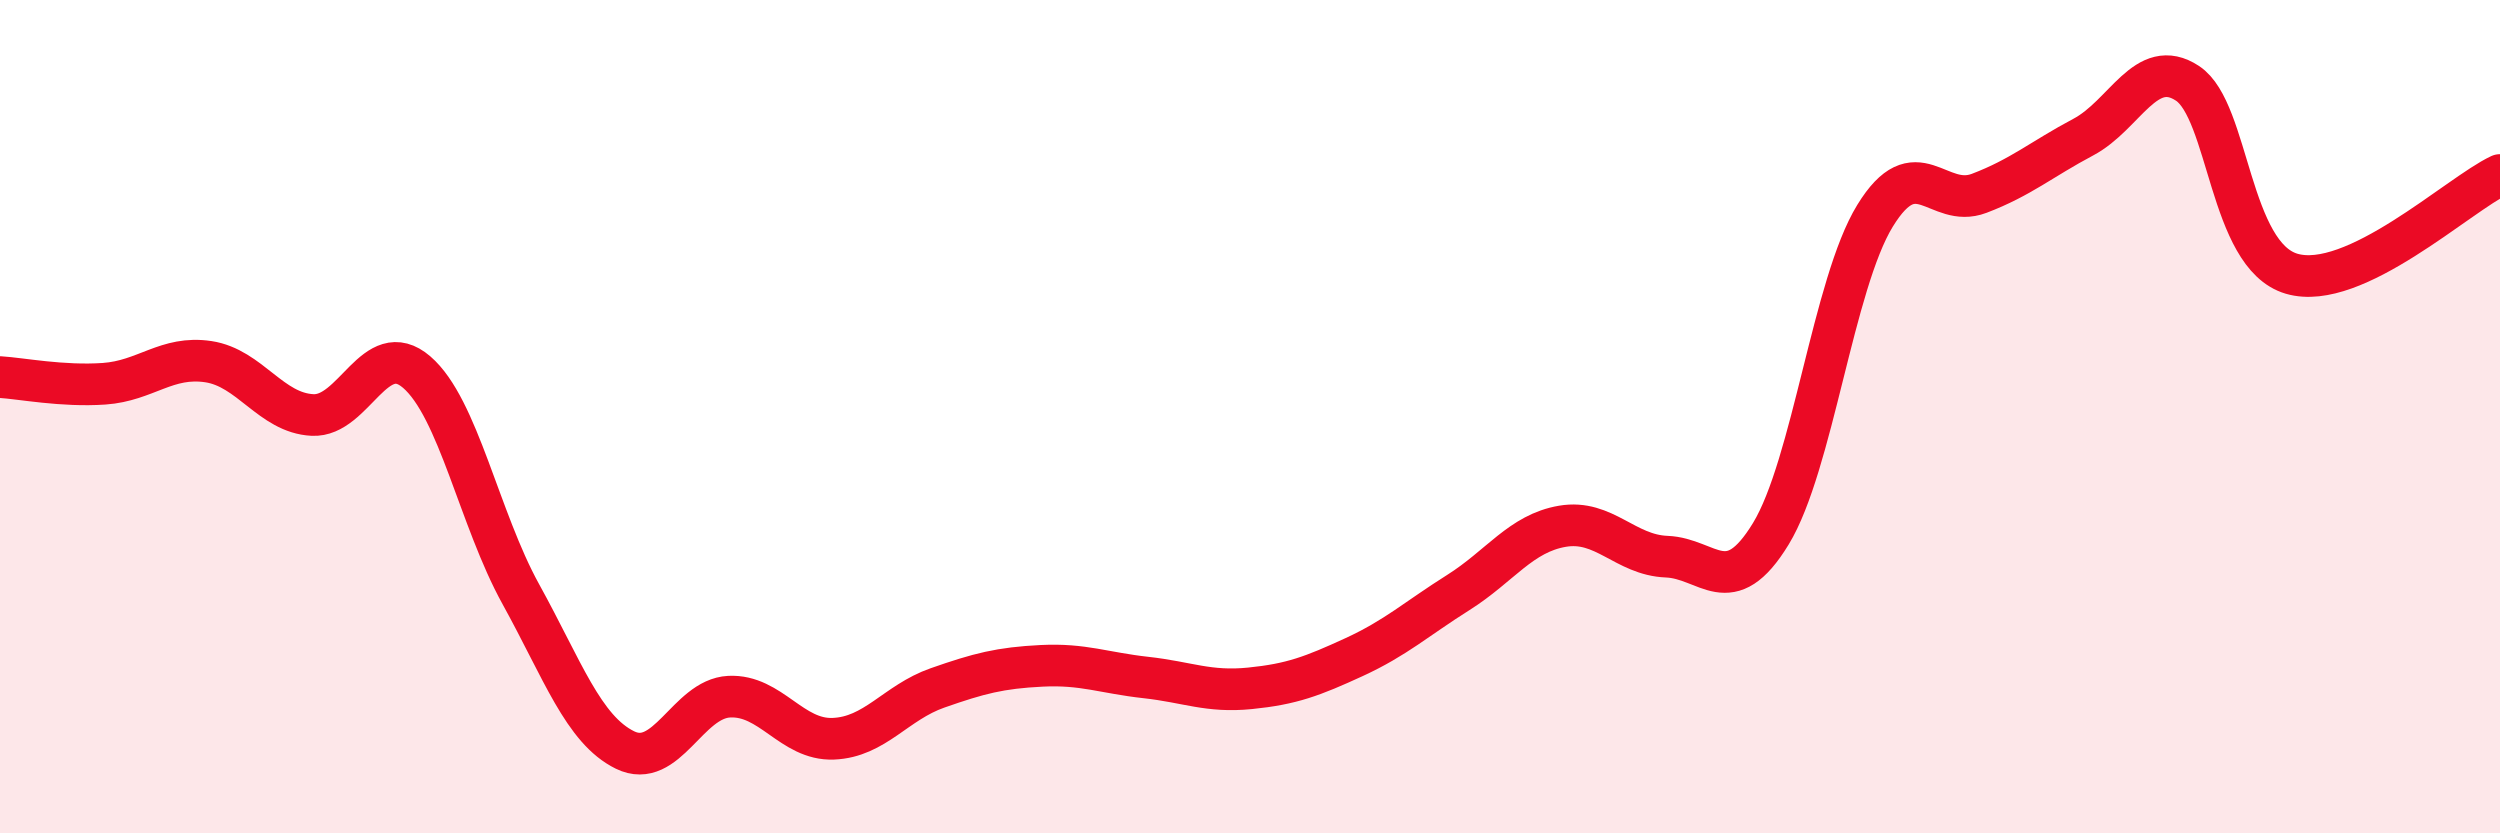 
    <svg width="60" height="20" viewBox="0 0 60 20" xmlns="http://www.w3.org/2000/svg">
      <path
        d="M 0,9.05 C 0.5,9.08 1.5,9.28 2.5,9.21 C 3.5,9.14 4,8.53 5,8.68 C 6,8.83 6.5,9.91 7.5,9.96 C 8.5,10.01 9,8.07 10,8.93 C 11,9.79 11.5,12.45 12.5,14.26 C 13.5,16.07 14,17.51 15,18 C 16,18.49 16.5,16.77 17.5,16.72 C 18.5,16.67 19,17.77 20,17.73 C 21,17.69 21.5,16.86 22.5,16.51 C 23.5,16.16 24,16.03 25,15.98 C 26,15.93 26.5,16.15 27.5,16.26 C 28.5,16.37 29,16.62 30,16.52 C 31,16.42 31.5,16.23 32.5,15.77 C 33.5,15.31 34,14.85 35,14.22 C 36,13.59 36.5,12.8 37.5,12.63 C 38.5,12.46 39,13.32 40,13.36 C 41,13.4 41.5,14.45 42.5,12.81 C 43.5,11.17 44,6.81 45,5.18 C 46,3.55 46.5,5.02 47.5,4.64 C 48.5,4.26 49,3.82 50,3.29 C 51,2.76 51.5,1.34 52.5,2 C 53.5,2.66 53.5,6.13 55,6.57 C 56.5,7.01 59,4.67 60,4.2L60 20L0 20Z"
        fill="#EB0A25"
        opacity="0.1"
        stroke-linecap="round"
        stroke-linejoin="round"
      />
      <path
        d="M 0,9.05 C 0.5,9.08 1.5,9.28 2.5,9.21 C 3.5,9.14 4,8.53 5,8.68 C 6,8.83 6.5,9.91 7.5,9.96 C 8.5,10.01 9,8.07 10,8.93 C 11,9.79 11.5,12.45 12.5,14.26 C 13.5,16.07 14,17.51 15,18 C 16,18.49 16.5,16.77 17.5,16.72 C 18.5,16.67 19,17.77 20,17.73 C 21,17.69 21.5,16.86 22.5,16.51 C 23.5,16.16 24,16.03 25,15.98 C 26,15.93 26.5,16.15 27.5,16.26 C 28.5,16.37 29,16.62 30,16.52 C 31,16.42 31.5,16.23 32.5,15.77 C 33.5,15.31 34,14.85 35,14.22 C 36,13.59 36.5,12.8 37.5,12.63 C 38.5,12.46 39,13.32 40,13.36 C 41,13.4 41.5,14.45 42.5,12.81 C 43.5,11.17 44,6.81 45,5.18 C 46,3.55 46.5,5.02 47.5,4.64 C 48.5,4.26 49,3.82 50,3.29 C 51,2.76 51.5,1.34 52.5,2 C 53.5,2.66 53.5,6.13 55,6.57 C 56.5,7.01 59,4.67 60,4.2"
        stroke="#EB0A25"
        stroke-width="1"
        fill="none"
        stroke-linecap="round"
        stroke-linejoin="round"
      />
    </svg>
  